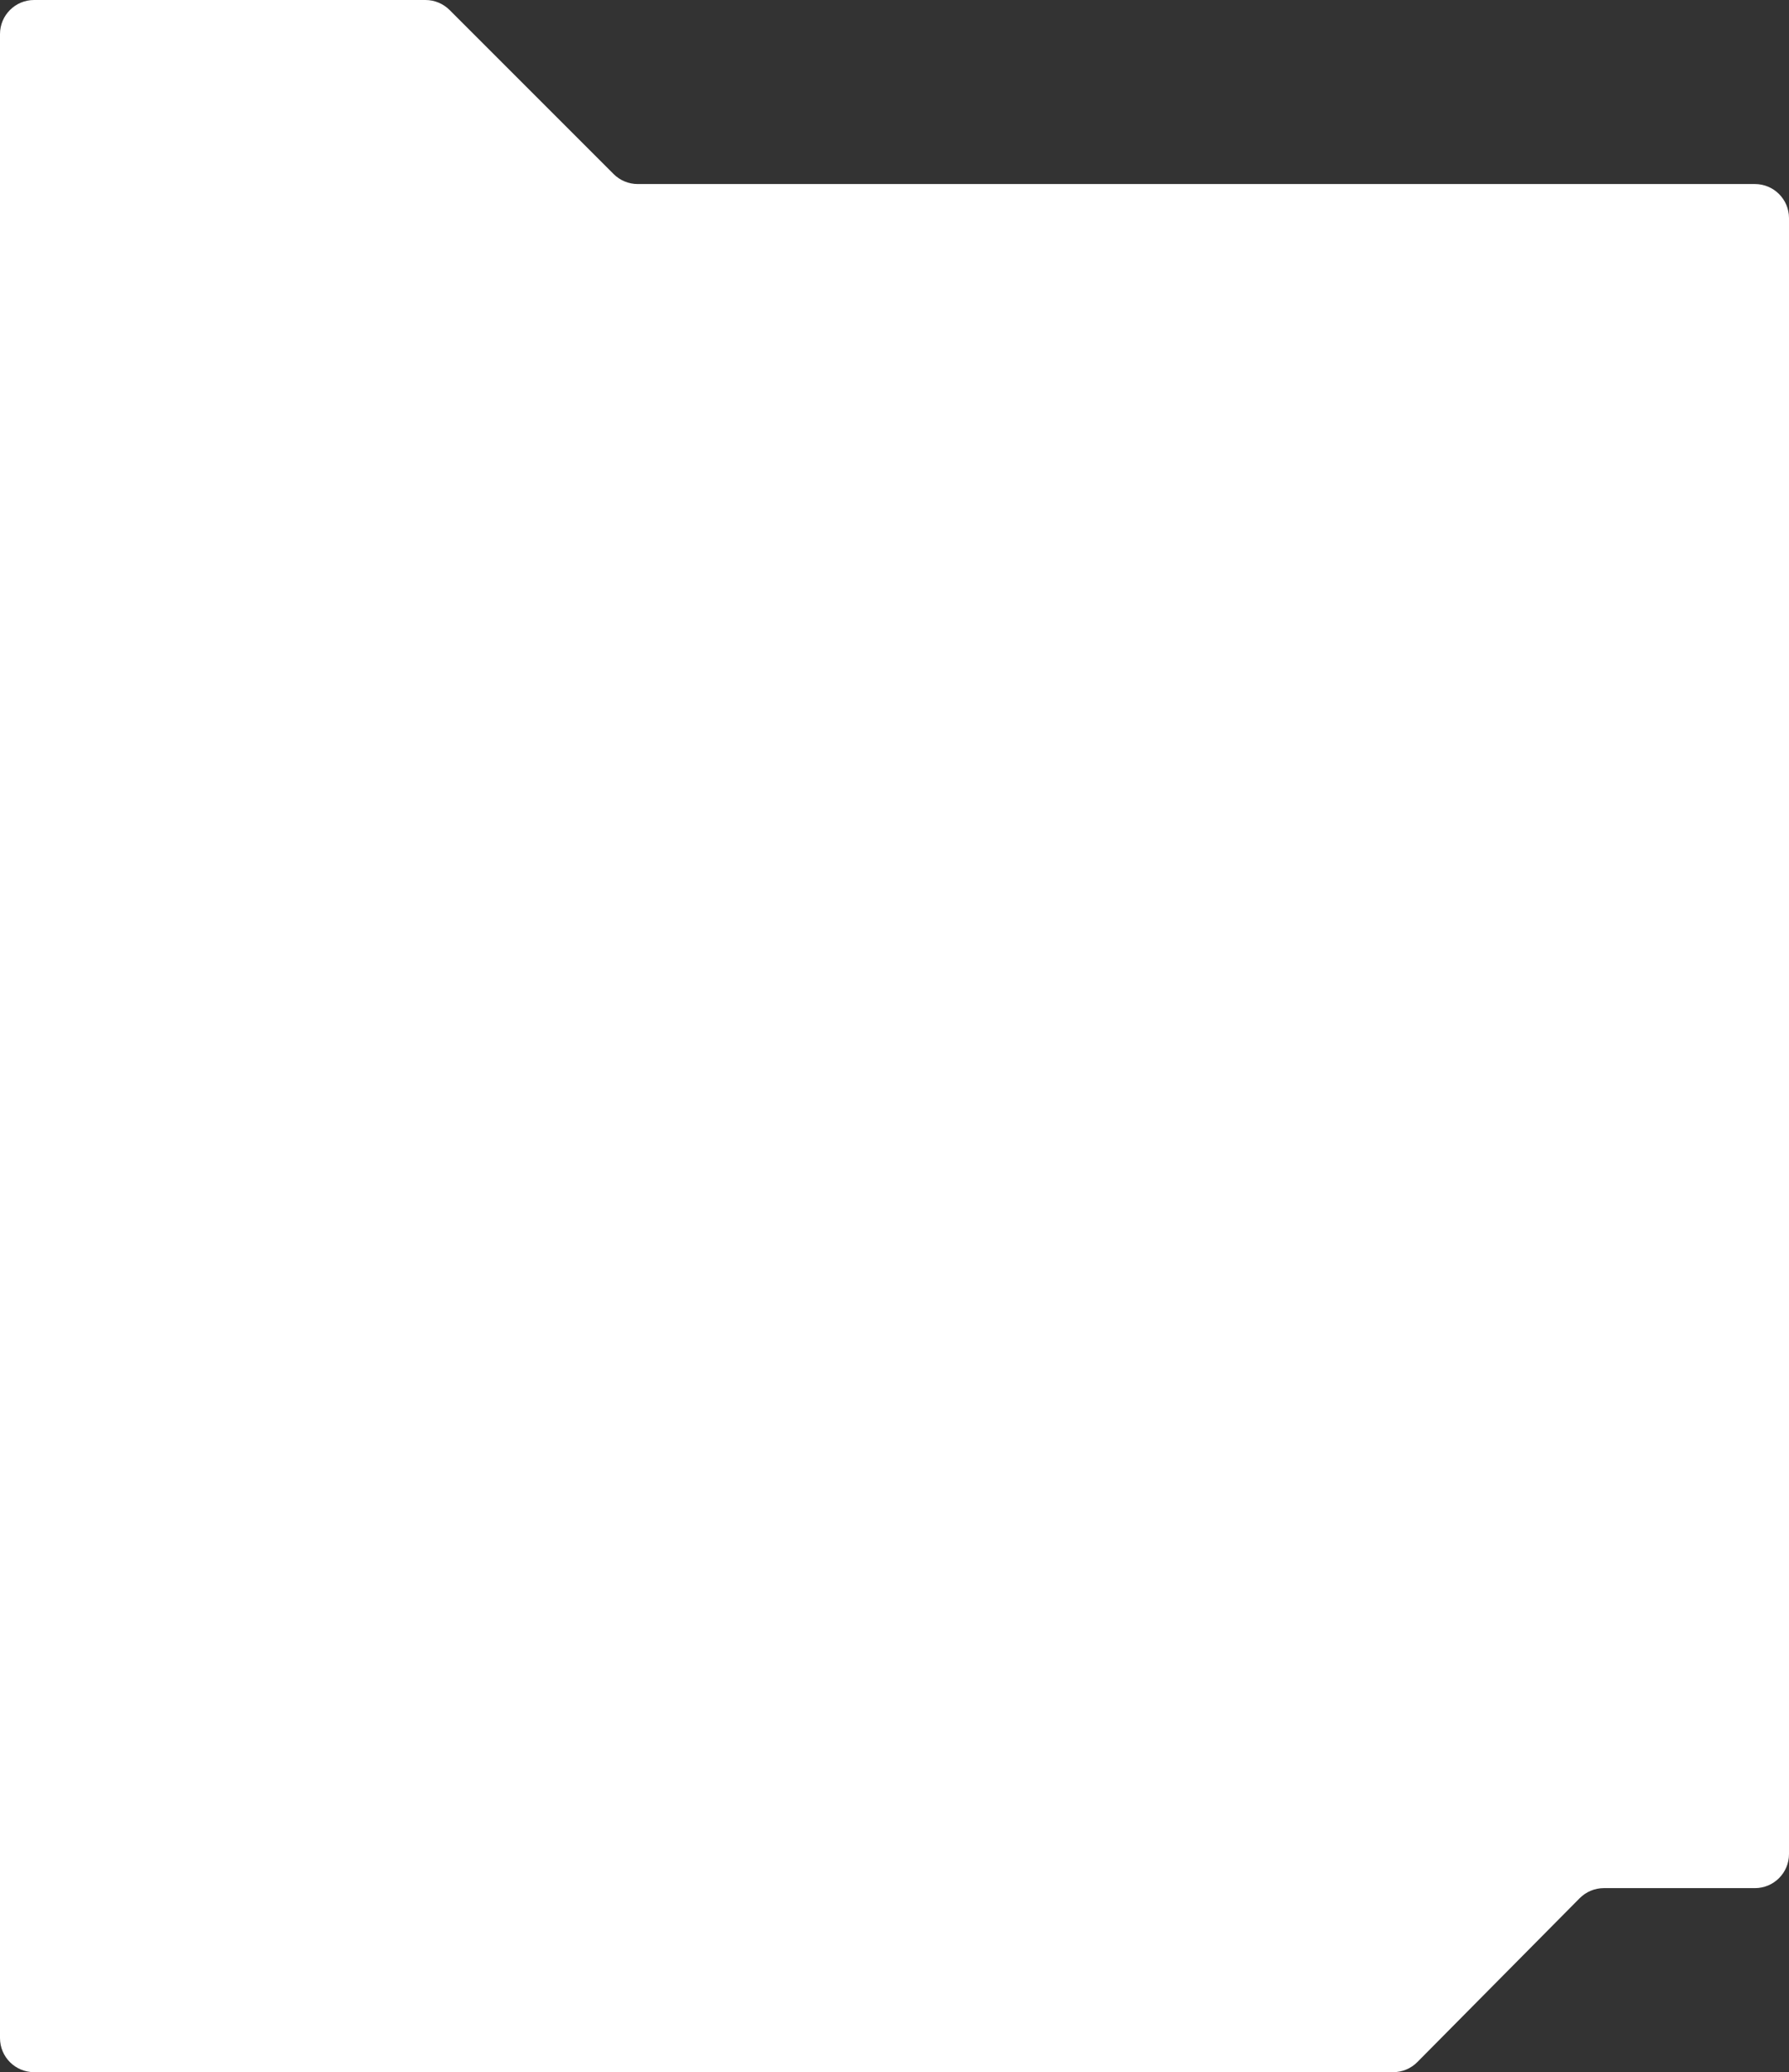<?xml version="1.0" encoding="UTF-8"?> <svg xmlns="http://www.w3.org/2000/svg" width="525" height="608" viewBox="0 0 525 608" fill="none"><rect x="0" y="0" width="525" height="608" fill="#333333" stroke="none"/> <path d="M0 10C0 4.477 4.477 0 10 0H124.858C127.51 0 130.054 1.054 131.929 2.929L180.071 51.071C181.946 52.946 184.49 54 187.142 54H515C520.523 54 525 58.477 525 64V130V166.5V544C525 549.523 520.523 554 515 554H470.669C468.001 554 465.443 555.066 463.566 556.962L415.934 605.038C414.057 606.934 411.499 608 408.831 608H10C4.477 608 0 603.523 0 598V10Z" fill="white"></path> </svg> 